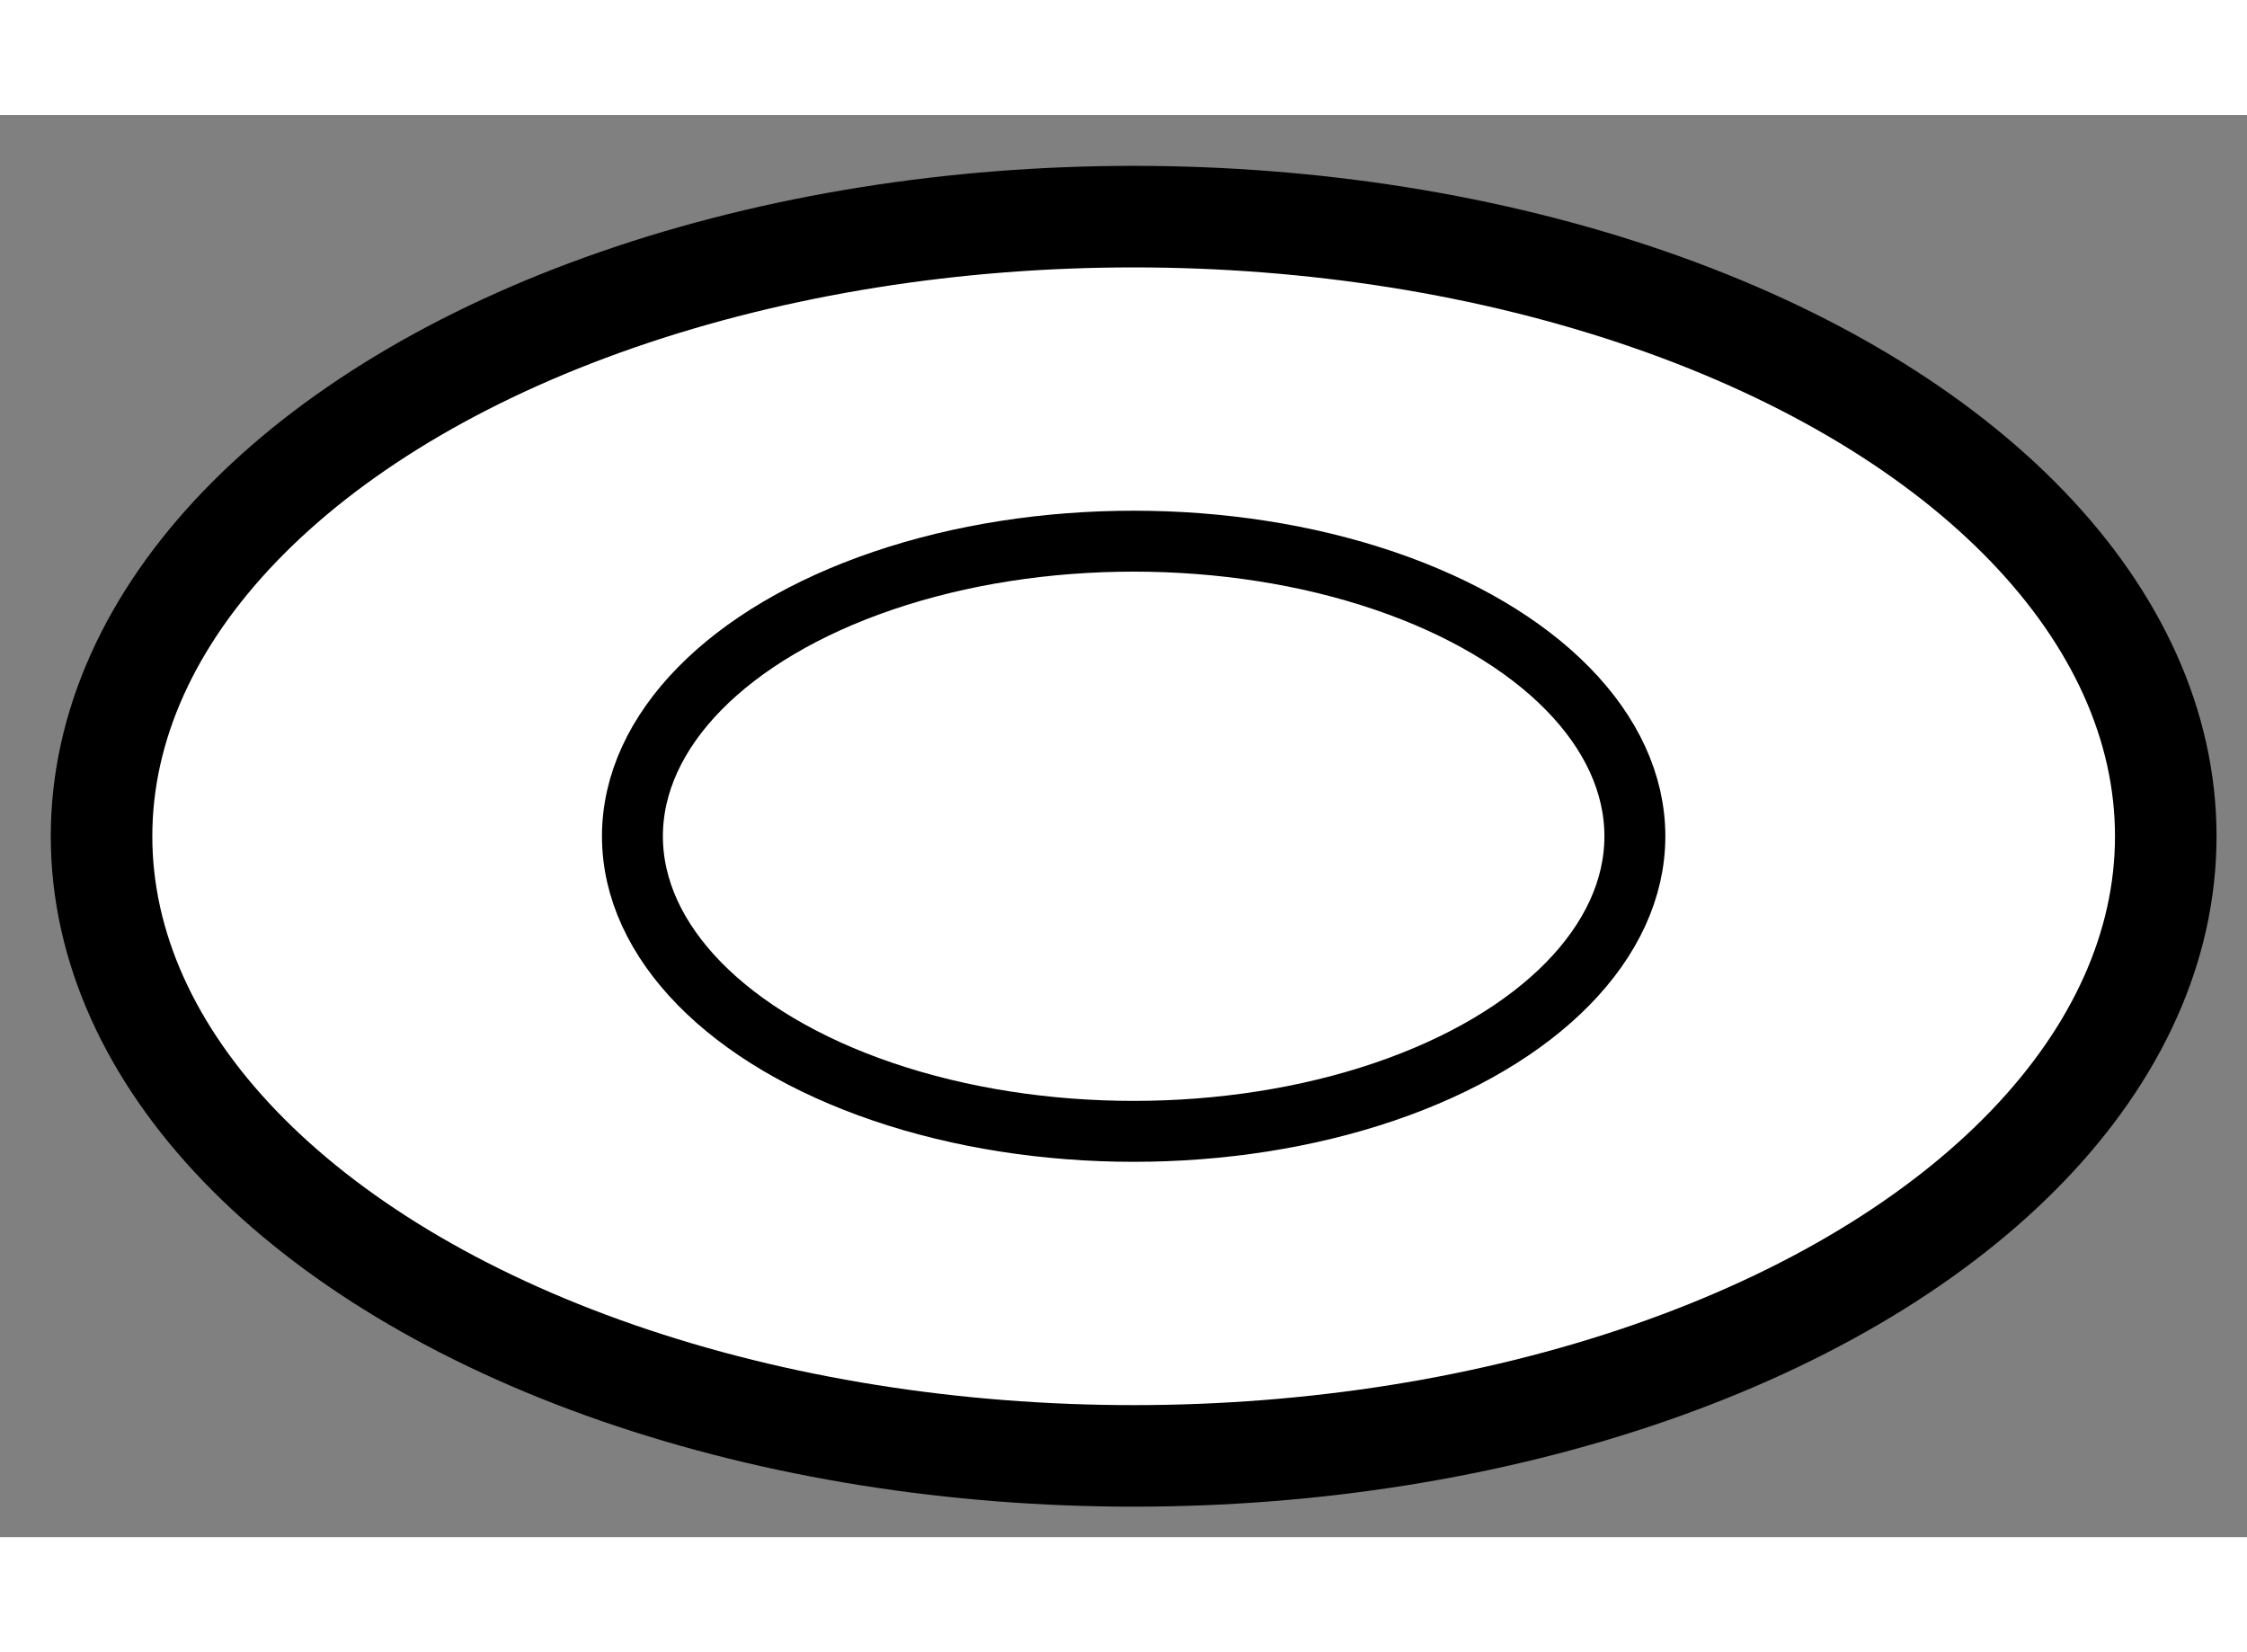 <?xml version="1.0" encoding="utf-8"?>
<!-- Generator: Adobe Illustrator 15.1.0, SVG Export Plug-In . SVG Version: 6.00 Build 0)  -->
<!DOCTYPE svg PUBLIC "-//W3C//DTD SVG 1.1//EN" "http://www.w3.org/Graphics/SVG/1.1/DTD/svg11.dtd">
<svg version="1.1" xmlns="http://www.w3.org/2000/svg" xmlns:xlink="http://www.w3.org/1999/xlink" x="0px" y="0px" width="244.8px"
	 height="180px" viewBox="87.096 105.723 11.064 7.002" enable-background="new 0 0 244.8 180" xml:space="preserve">
	
<rect x="87.096" y="105.723" width="11.064" height="7.002" fill="#808080" stroke="none"/>
	
<g><ellipse fill="#FFFFFF" stroke="#000000" stroke-width="0.5" cx="92.678" cy="109.274" rx="5.082" ry="3.051"></ellipse><ellipse fill="none" stroke="#000000" stroke-width="0.3" cx="92.678" cy="109.274" rx="2.468" ry="1.453"></ellipse></g>


</svg>